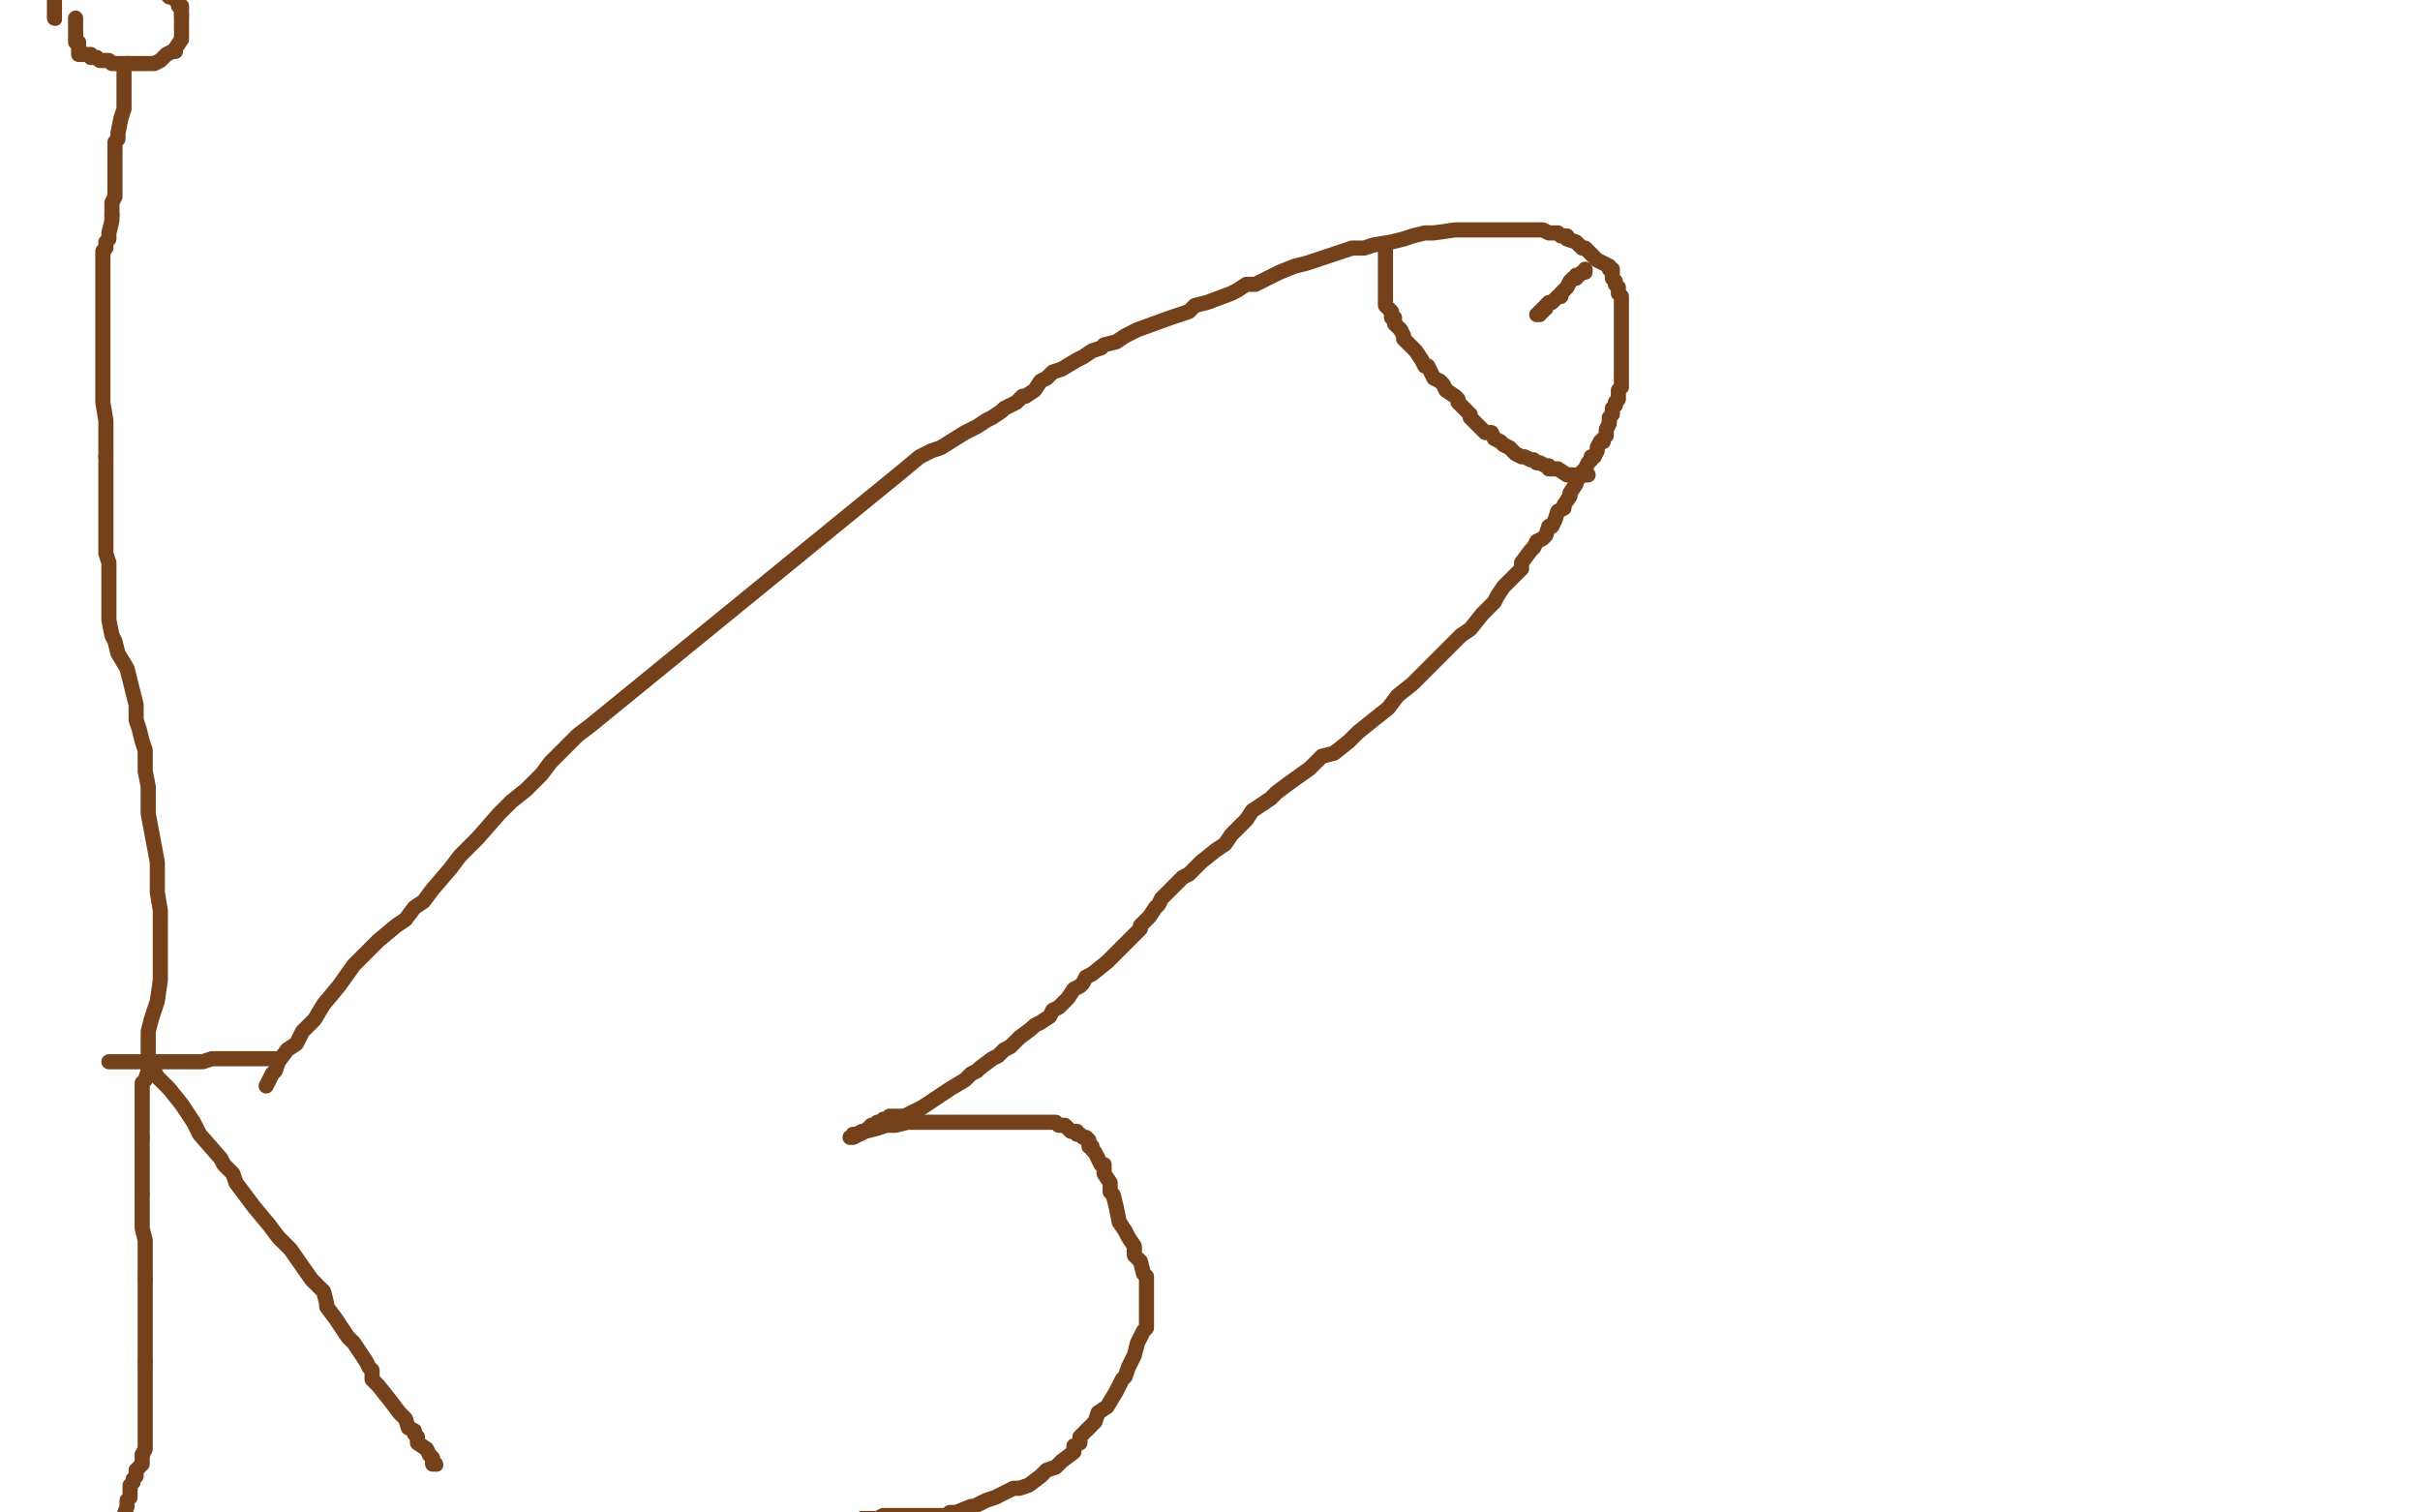<?xml version="1.0" standalone="no"?>
<!DOCTYPE svg PUBLIC "-//W3C//DTD SVG 1.1//EN"
"http://www.w3.org/Graphics/SVG/1.1/DTD/svg11.dtd">

<svg width="800" height="500" version="1.1" xmlns="http://www.w3.org/2000/svg" xmlns:xlink="http://www.w3.org/1999/xlink" style="stroke-antialiasing: false"><desc>This SVG has been created on https://colorillo.com/</desc><rect x='0' y='0' width='800' height='500' style='fill: rgb(255,255,255); stroke-width:0' /><polyline points="88,359 89,357 89,357 90,355 90,355 91,354 91,354 92,351 92,351 95,347 95,347 98,345 98,345 100,341 100,341 102,339 102,339 104,337 104,337 107,332 107,332 112,326 112,326 117,319 120,316 123,313 125,311 131,306 134,304 137,300 140,298 143,294 149,287 152,283 154,281 158,277 165,269 169,265 174,261 179,256 182,252 191,243 195,240 298,156 304,151 308,149 311,148 319,143 323,141 326,139 328,138 331,136 332,135 336,133 337,132 338,131 339,131 342,129 344,126 346,125 348,123 351,122 356,119 358,118 361,116 364,115 365,114 369,113 372,111 376,109 387,105 393,103 395,101 399,100 407,97 409,96 412,94 415,94 423,90 428,88 432,87 435,86 441,84 447,82 451,82 454,81 460,80 464,79 467,78 471,77 474,77 481,76 483,76 485,76 488,76 493,76 495,76 497,76 499,76 501,76 502,76 504,76 505,76 506,76 507,76 508,76 509,76 510,76 512,77 513,77 515,77 516,78 517,78 518,78 518,79 521,80 522,81 523,82 524,82 526,84 527,85 528,86 530,87 532,88 532,89 533,89 533,90 533,91 533,92 534,93 534,94 535,95 535,96 535,97 536,98 536,99 536,100 536,101 536,102 536,103 536,104 536,105 536,106 536,107 536,108 536,109 536,111 536,112 536,114 536,115 536,117 536,118 536,119 536,120 536,121 536,122 536,123 536,124 536,125 536,126 536,128 535,129 535,131 535,132 534,133 534,134 533,135 533,137 532,138 532,139 532,140 531,142 531,143 531,144 530,145 530,146 529,146 528,148 528,149 527,151 526,151 526,152 525,153 524,155 523,156 523,157 522,158 521,159 521,160 519,163 519,164 517,167 517,168 515,169 514,172 513,174 512,174 511,177 510,178 508,179 507,181 506,182 503,186 503,188 500,191 497,194 495,197 494,199 492,201 490,203 486,208 483,210 480,213 477,216 474,219 467,226 462,230 459,234 449,242 446,245 441,249 437,250 433,254 426,259 422,262 420,264 414,268 412,271 410,273 407,276 405,279 402,281 397,285 393,289 391,290 389,292 385,296 384,297 383,299 382,300 380,303 379,304 377,306 377,307 374,310 371,313 367,317 366,318 361,322 359,323 358,325 357,326 355,327 353,330 352,331 350,333 348,334 347,336 344,338 342,339 341,340 337,343 334,346 332,347 330,349 328,350 324,353 323,354 321,355 319,357 314,360 311,362 308,364 305,366 299,369 297,369 296,369 295,369 294,369 293,370 292,370 291,371 290,371 289,372 288,372 288,373 287,373 286,374 284,375 282,376 281,376 282,376 282,375 283,375 285,374 286,374 290,373 293,372 296,372 300,371 306,371 308,371 310,371 314,371 319,371 321,371 324,371 326,371 332,371 335,371 339,371 342,371 344,371 348,371 349,371 350,372 352,372 353,373 354,374 355,374 356,374 356,375 357,375 358,376 359,376 360,377 360,378 360,379 361,379 361,380 362,381 363,383 364,385 365,385 365,386 365,388 367,391 367,392 367,394 368,395 369,399 370,404 372,407 373,409 375,412 375,413 375,415 376,416 377,417 378,421 379,422 379,425 379,427 379,432 379,434 379,435 379,439 378,440 377,442 376,444 375,448 373,452 372,455 371,456 369,460 366,465 363,467 362,470 360,472 357,475 357,477 355,478 355,480 351,483 349,485 346,486 344,488 340,491 337,492 335,492 333,493 329,495 326,496 324,497 322,498 321,498 316,500 314,500 313,501 308,501 307,501 305,501 303,501 301,501 297,501 296,501 294,501 293,501 292,501 290,502 289,502 288,502 286,502 285,502 284,503 283,503 281,503 280,504 279,504 278,504 276,504" style="fill: none; stroke: #74411a; stroke-width: 5; stroke-linejoin: round; stroke-linecap: round; stroke-antialiasing: false; stroke-antialias: 0; opacity: 1.0"/>
<polyline points="458,82 458,83 458,83 458,84 458,84 458,85 458,85 458,86 458,86 458,87 458,87 458,89 458,89 458,90 458,90 458,92 458,92 458,95 458,95 458,96 458,96 458,97 458,98 458,101 459,102 460,103 460,105 461,105 461,106 461,107 463,109 464,111 464,112 466,114 467,115 468,116 470,119 471,121 472,121 473,123 474,125 476,126 477,127 478,129 481,131 482,132 482,133 483,134 484,135 486,137 486,138 488,140 491,143 493,143 494,145 496,146 497,147 499,148 500,149 501,150 503,151 504,151 506,152 507,152 508,153 509,153 511,154 512,154 512,155 514,155 515,155 518,157 519,157 520,157 521,157 522,157 523,157 524,157 525,157" style="fill: none; stroke: #74411a; stroke-width: 5; stroke-linejoin: round; stroke-linecap: round; stroke-antialiasing: false; stroke-antialias: 0; opacity: 1.0"/>
<polyline points="524,89 524,90 524,90 523,90 523,90 522,91 522,91 521,91 521,91 521,92 521,92 520,92 520,92 519,93 519,93 518,95 518,95 517,96 517,96 516,97 516,98 515,98 514,99 513,100 512,100 511,101 511,102 510,102 510,103 509,103 509,104 508,104" style="fill: none; stroke: #74411a; stroke-width: 5; stroke-linejoin: round; stroke-linecap: round; stroke-antialiasing: false; stroke-antialias: 0; opacity: 1.0"/>
<polyline points="25,6 25,7 25,7 25,8 25,8 25,9 25,9 25,10 25,10 25,11 25,11 25,12 25,12 25,13 25,13 25,14 25,14 26,14 26,14 26,15 26,16 26,17 26,18 27,18 28,18 29,18 30,18 30,19 32,19 33,20 34,20 35,20 36,20 37,21 38,21 39,21 40,21 41,21 42,21" style="fill: none; stroke: #74411a; stroke-width: 5; stroke-linejoin: round; stroke-linecap: round; stroke-antialiasing: false; stroke-antialias: 0; opacity: 1.0"/>
<polyline points="42,21 44,21 45,21 46,21 47,21 50,21 51,21 53,20 54,19 55,18 57,17" style="fill: none; stroke: #74411a; stroke-width: 5; stroke-linejoin: round; stroke-linecap: round; stroke-antialiasing: false; stroke-antialias: 0; opacity: 1.0"/>
<polyline points="57,17 58,17 58,16 60,13 60,12 60,11 60,10 60,9 60,8 60,6 60,5" style="fill: none; stroke: #74411a; stroke-width: 5; stroke-linejoin: round; stroke-linecap: round; stroke-antialiasing: false; stroke-antialias: 0; opacity: 1.0"/>
<polyline points="60,5 60,2 59,2 59,1 58,0 57,-1 56,-1 55,-2 55,-3 54,-3 54,-4 52,-5 19,-5 19,-4 18,-2 18,-1 18,1 18,2 18,3 18,4 18,5 18,6" style="fill: none; stroke: #74411a; stroke-width: 5; stroke-linejoin: round; stroke-linecap: round; stroke-antialiasing: false; stroke-antialias: 0; opacity: 1.0"/>
<circle cx="18.5" cy="6.5" r="2" style="fill: #74411a; stroke-antialiasing: false; stroke-antialias: 0; opacity: 1.0"/>
<polyline points="41,24 41,25 41,25 41,26 41,26 41,28 41,28 41,30 41,30 41,31 41,31 41,32 41,32 41,34 41,34 41,36 41,36 40,39 40,39 39,44 39,44 39,46 38,47 38,53 38,56 38,58 38,61 38,63 38,65 37,67 37,70 37,71" style="fill: none; stroke: #74411a; stroke-width: 5; stroke-linejoin: round; stroke-linecap: round; stroke-antialiasing: false; stroke-antialias: 0; opacity: 1.0"/>
<polyline points="37,71 37,73 36,77 36,79 35,80 35,82 34,83 34,86 34,87 34,133 35,139 35,144 35,146 35,147 35,149 35,151" style="fill: none; stroke: #74411a; stroke-width: 5; stroke-linejoin: round; stroke-linecap: round; stroke-antialiasing: false; stroke-antialias: 0; opacity: 1.0"/>
<polyline points="35,151 35,152 35,154 35,156 35,158 35,162 35,165 35,167 35,168 35,171 35,172 35,173 35,175 35,176 35,180 35,183 36,186 36,189 36,191 36,194 36,199 36,202 36,204 36,205 37,210 38,212 39,216 42,221 43,225 45,233 45,238 46,241 47,245 48,248 48,255 49,260 49,265 49,269 52,285 52,289 52,295 53,301 53,305 53,308 53,315 53,319 53,321 53,324 52,331 51,334 50,337 49,341 49,343 49,348 49,349 49,351 49,352 49,354 48,357 47,358 47,361 47,364 47,366 47,370 47,371 47,376" style="fill: none; stroke: #74411a; stroke-width: 5; stroke-linejoin: round; stroke-linecap: round; stroke-antialiasing: false; stroke-antialias: 0; opacity: 1.0"/>
<polyline points="47,376 47,377 47,378 47,379 47,383 47,384 47,386 47,388 47,391 47,393 47,394 47,395" style="fill: none; stroke: #74411a; stroke-width: 5; stroke-linejoin: round; stroke-linecap: round; stroke-antialiasing: false; stroke-antialias: 0; opacity: 1.0"/>
<polyline points="48,423 48,427 48,429 48,431 48,433 48,435 48,438 48,440 48,443 48,444 48,446 48,450" style="fill: none; stroke: #74411a; stroke-width: 5; stroke-linejoin: round; stroke-linecap: round; stroke-antialiasing: false; stroke-antialias: 0; opacity: 1.0"/>
<polyline points="47,395 47,398 47,399 47,401 47,403 47,406 48,410 48,412 48,418 48,421 48,423" style="fill: none; stroke: #74411a; stroke-width: 5; stroke-linejoin: round; stroke-linecap: round; stroke-antialiasing: false; stroke-antialias: 0; opacity: 1.0"/>
<polyline points="48,450 48,452 48,454 48,455 48,457 48,459 48,460 48,461 48,463 48,464 48,465 48,467 48,469 48,470 48,471 48,472 48,475 48,476 48,478 48,479 47,481" style="fill: none; stroke: #74411a; stroke-width: 5; stroke-linejoin: round; stroke-linecap: round; stroke-antialiasing: false; stroke-antialias: 0; opacity: 1.0"/>
<circle cx="40.5" cy="503.5" r="2" style="fill: #74411a; stroke-antialiasing: false; stroke-antialias: 0; opacity: 1.0"/>
<polyline points="47,481 47,484 46,485 45,486 45,488 44,489 44,490 43,491 43,492 43,494 43,495 42,496 42,498 41,501 41,502 40,503" style="fill: none; stroke: #74411a; stroke-width: 5; stroke-linejoin: round; stroke-linecap: round; stroke-antialiasing: false; stroke-antialias: 0; opacity: 1.0"/>
<polyline points="50,351 51,354 51,354 52,356 52,356 56,360 56,360 60,365 60,365 64,371 64,371 66,375 66,375 73,383 73,383 74,385 74,385 77,388 77,388 78,391 78,391 84,399 84,399 89,405 92,409 96,413 103,423 106,426 107,427 108,431 108,432 111,436 113,439 115,442 117,444 121,450 122,452 123,453 123,454 123,456 124,457 125,458 129,463 132,467 133,468 134,469 135,472 137,473 137,474 138,475 138,477 141,479 142,481 143,482 143,483 143,484 144,484" style="fill: none; stroke: #74411a; stroke-width: 5; stroke-linejoin: round; stroke-linecap: round; stroke-antialiasing: false; stroke-antialias: 0; opacity: 1.0"/>
<circle cx="144.5" cy="484.5" r="2" style="fill: #74411a; stroke-antialiasing: false; stroke-antialias: 0; opacity: 1.0"/>
<polyline points="92,350 90,350 90,350 88,350 88,350 87,350 87,350 86,350 86,350 85,350 85,350 84,350 84,350 82,350 82,350 81,350 81,350 80,350 80,350 76,350 76,350 74,350 70,350 67,351 61,351 58,351 56,351 54,351 51,351 47,351 45,351 43,351 41,351 38,351 37,351 36,351 37,351 39,351" style="fill: none; stroke: #74411a; stroke-width: 5; stroke-linejoin: round; stroke-linecap: round; stroke-antialiasing: false; stroke-antialias: 0; opacity: 1.0"/>
</svg>
